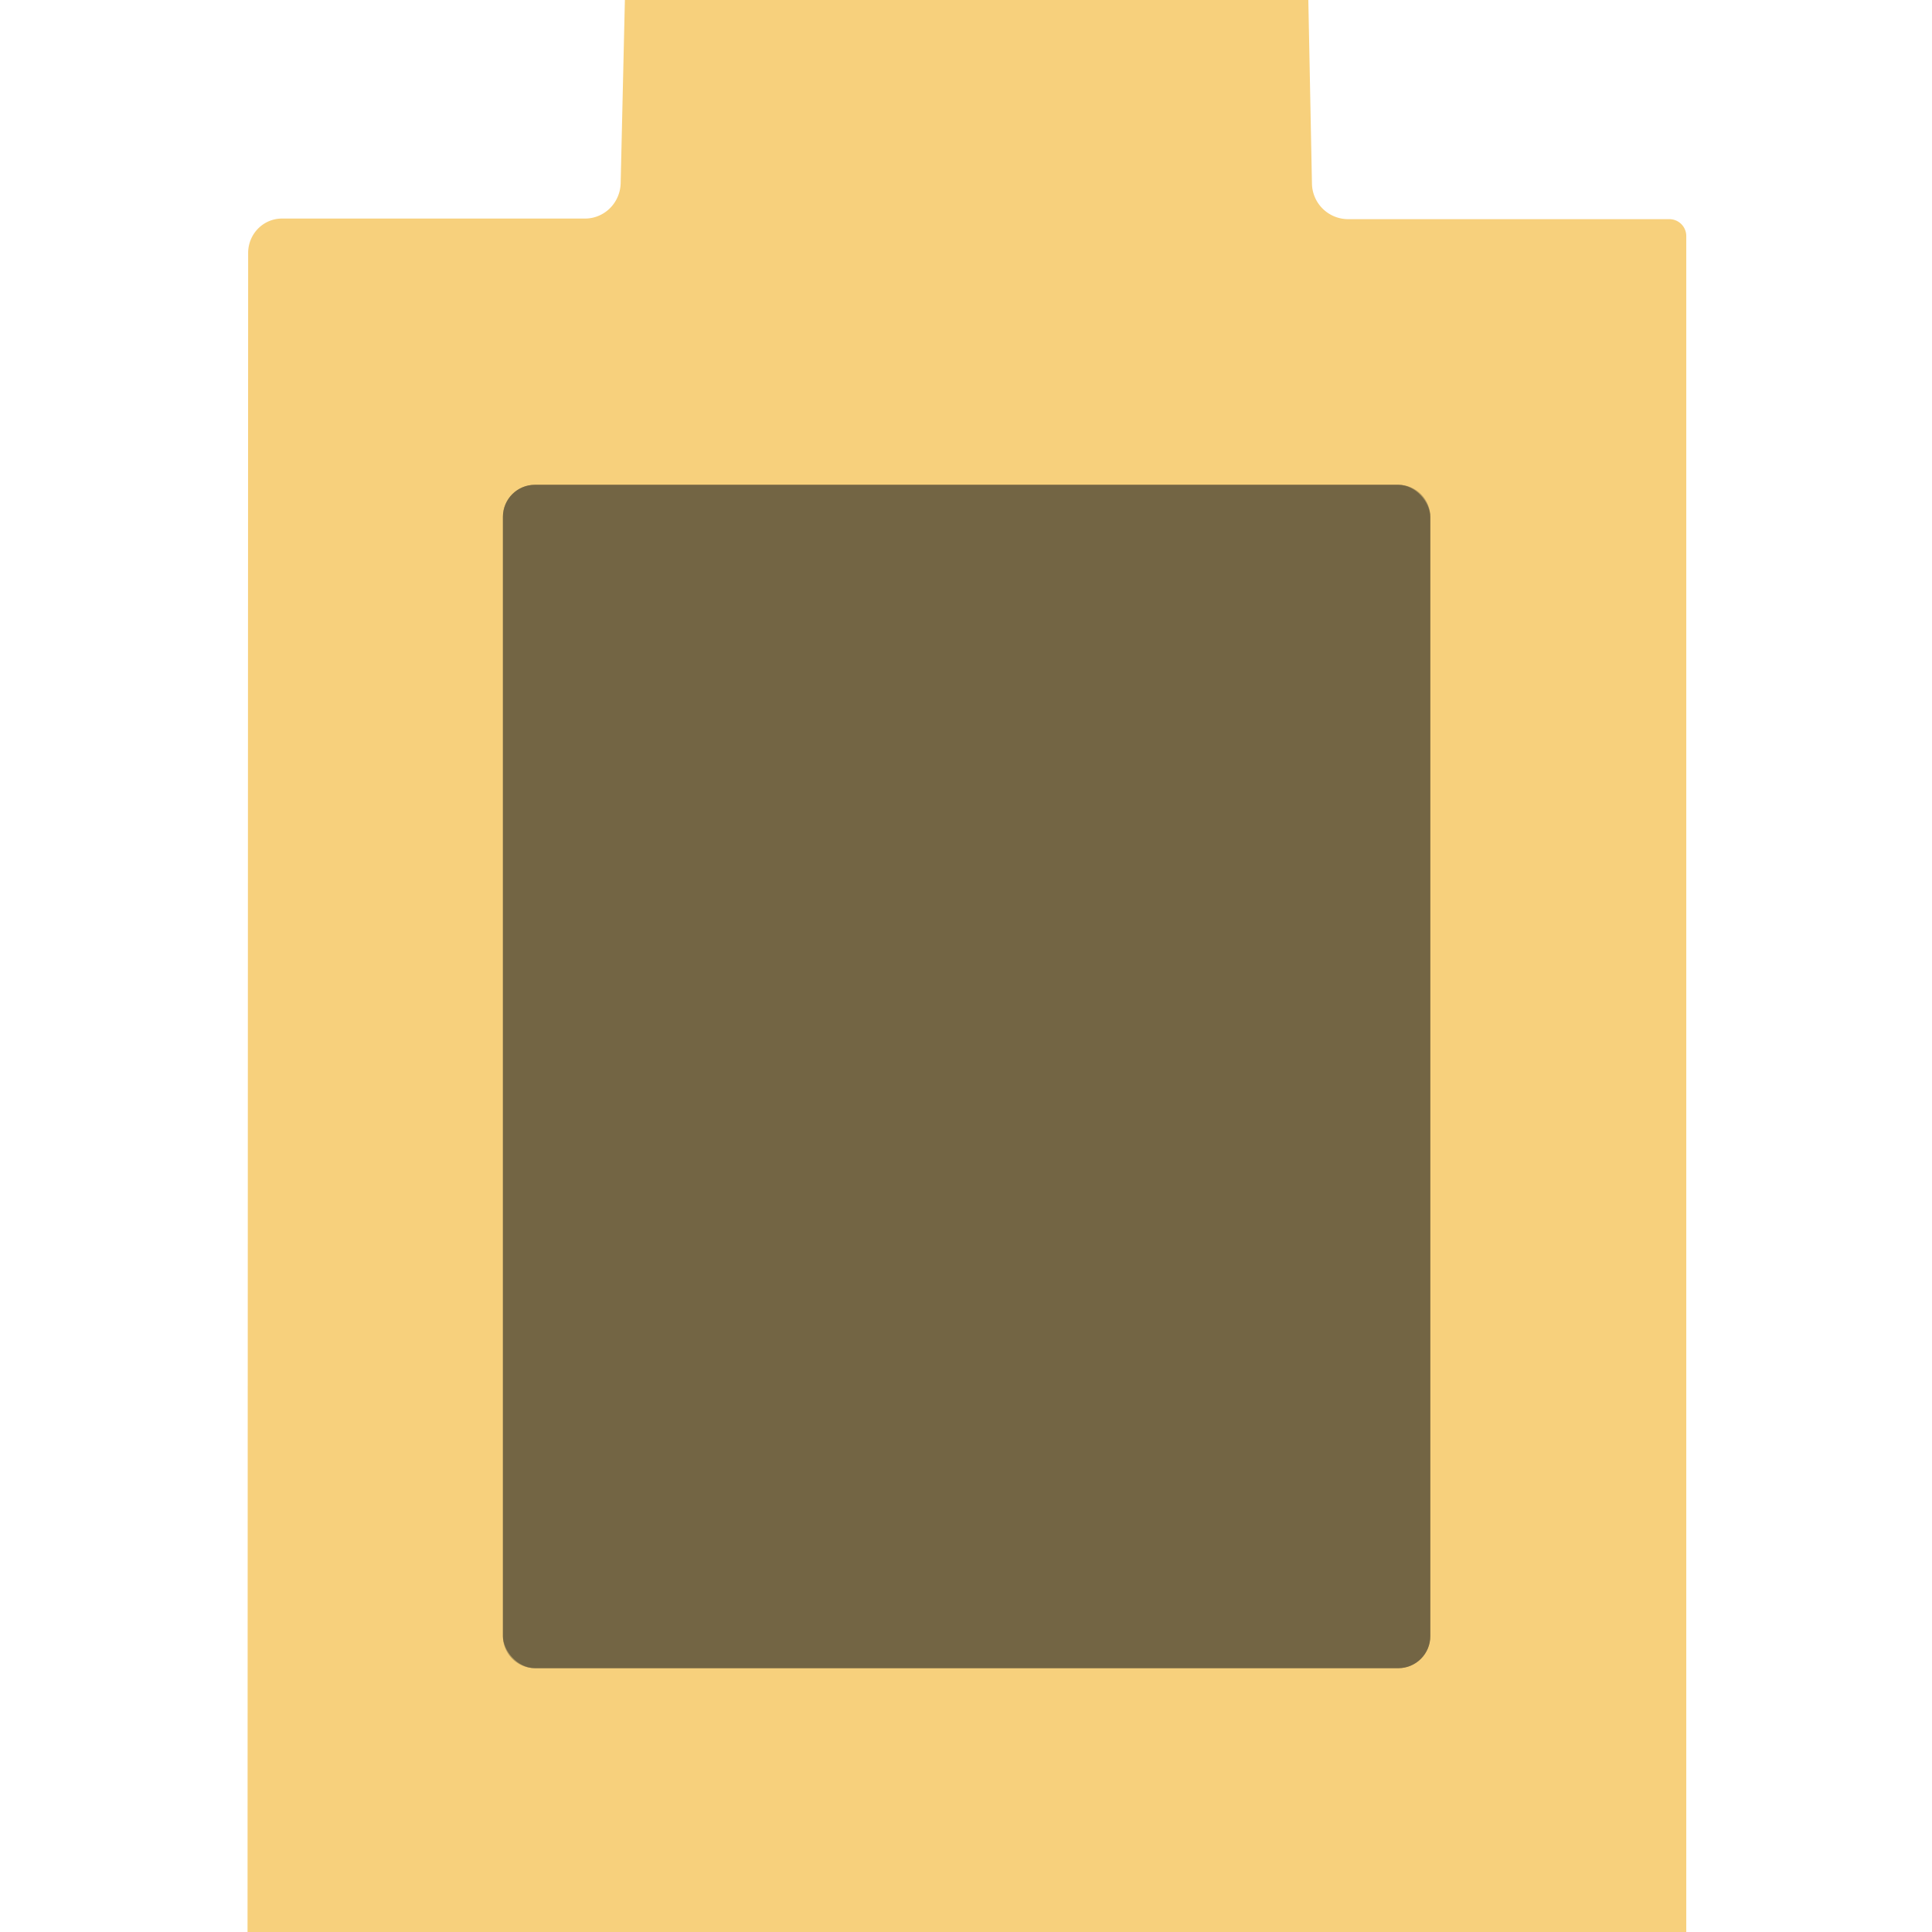<?xml version="1.0" encoding="UTF-8" standalone="no"?>
<!DOCTYPE svg PUBLIC "-//W3C//DTD SVG 1.1//EN" "http://www.w3.org/Graphics/SVG/1.1/DTD/svg11.dtd">
<svg xmlns="http://www.w3.org/2000/svg" version="1.1" viewBox="0.00 0.00 32.00 32.00">
<path stroke="#b59b60" stroke-width="2.00" fill="none" stroke-linecap="butt" vector-effect="non-scaling-stroke" d="
  M 23.69 8.56
  A 0.53 0.53 0.0 0 0 23.16 8.03
  L 8.86 8.03
  A 0.53 0.53 0.0 0 0 8.33 8.56
  L 8.33 27.10
  A 0.53 0.53 0.0 0 0 8.86 27.63
  L 23.16 27.63
  A 0.53 0.53 0.0 0 0 23.69 27.10
  L 23.69 8.56"
/>
<path fill="#f7d07c" d="
  M 21.67 0.00
  L 21.73 3.04
  A 0.60 0.60 0.0 0 0 22.33 3.63
  L 27.65 3.63
  A 0.28 0.28 0.0 0 1 27.93 3.91
  L 27.93 32.00
  L 4.10 32.00
  L 4.11 4.19
  A 0.57 0.56 90.0 0 1 4.67 3.62
  L 9.69 3.62
  A 0.60 0.59 -89.0 0 0 10.28 3.04
  L 10.35 0.00
  L 21.67 0.00
  Z
  M 23.69 8.56
  A 0.53 0.53 0.0 0 0 23.16 8.03
  L 8.86 8.03
  A 0.53 0.53 0.0 0 0 8.33 8.56
  L 8.33 27.10
  A 0.53 0.53 0.0 0 0 8.86 27.63
  L 23.16 27.63
  A 0.53 0.53 0.0 0 0 23.69 27.10
  L 23.69 8.56
  Z"
/>
<rect fill="#736544" x="8.33" y="8.03" width="15.36" height="19.60" rx="0.53"/>
</svg>

